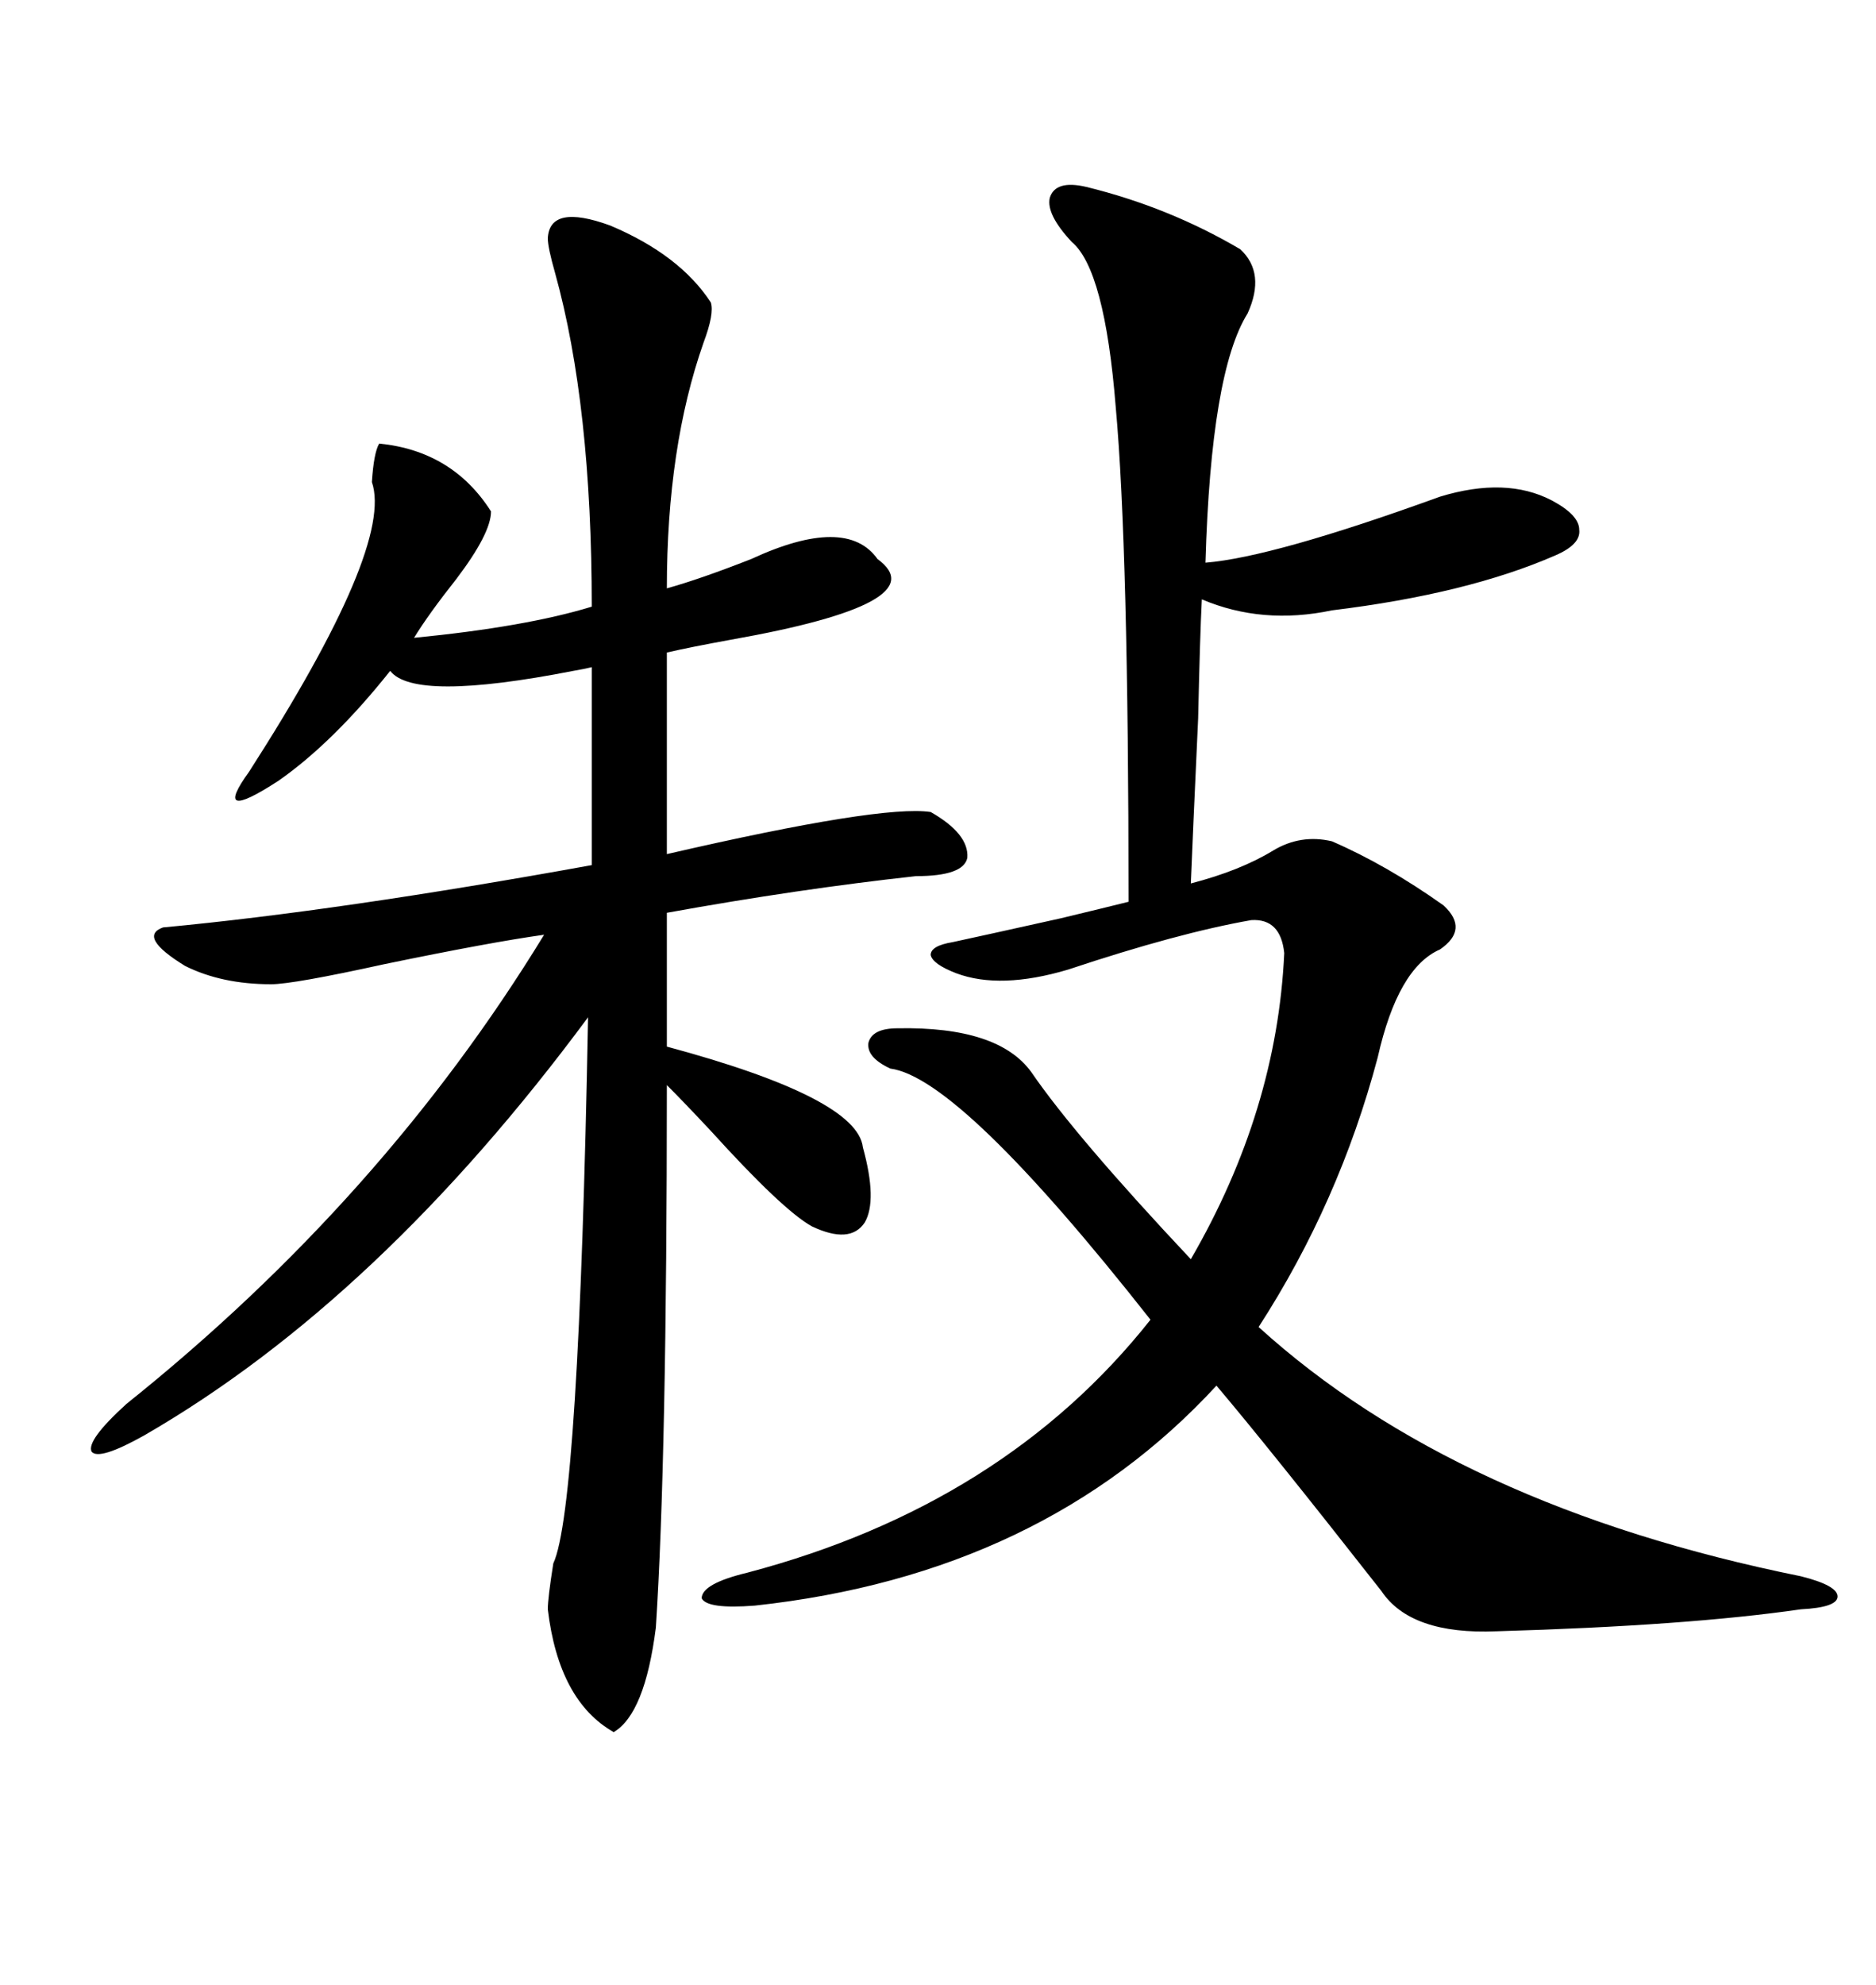 <svg xmlns="http://www.w3.org/2000/svg" xmlns:xlink="http://www.w3.org/1999/xlink" width="300" height="317.285"><path d="M173.73 29.88L173.73 29.88Q186.91 33.11 198.34 39.84L198.34 39.84Q202.44 43.65 199.51 50.10L199.51 50.10Q193.65 59.47 192.77 89.94L192.77 89.94Q203.61 89.06 230.27 79.39L230.27 79.39Q240.82 76.17 248.14 79.98L248.14 79.98Q252.54 82.32 252.54 84.67L252.54 84.67Q252.83 87.01 248.73 88.77L248.73 88.77Q234.67 94.92 212.99 97.56L212.99 97.56Q201.86 99.90 192.19 95.80L192.19 95.80Q191.89 101.66 191.60 114.84L191.60 114.84Q190.72 133.89 190.43 141.21L190.43 141.21Q198.34 139.16 203.61 135.94L203.61 135.94Q208.01 133.30 212.99 134.47L212.99 134.47Q221.78 138.28 230.86 144.73L230.86 144.73Q234.96 148.54 230.27 151.76L230.27 151.76Q223.54 154.69 220.31 169.04L220.31 169.04Q214.16 192.19 201.27 212.11L201.27 212.11Q232.91 240.82 287.99 251.95L287.99 251.95Q293.85 253.42 293.85 255.18L293.85 255.18Q293.85 256.93 287.99 257.23L287.99 257.23Q269.82 259.86 239.36 260.74L239.36 260.74Q225.59 261.33 220.90 254.30L220.90 254.30Q202.73 231.15 194.53 221.48L194.53 221.48Q166.70 251.66 120.70 256.64L120.70 256.64Q113.09 257.23 112.21 255.47L112.21 255.47Q112.21 253.13 119.53 251.37L119.53 251.37Q160.55 240.53 183.98 210.94L183.98 210.94Q153.52 172.27 142.38 170.80L142.38 170.80Q138.57 169.04 138.87 166.70L138.87 166.70Q139.45 164.36 143.55 164.36L143.55 164.36Q159.67 164.06 164.94 171.39L164.94 171.39Q171.97 181.64 190.43 201.27L190.43 201.27Q204.20 177.54 205.37 152.34L205.37 152.34Q204.79 146.78 200.10 147.07L200.10 147.07Q188.38 149.12 170.80 154.98L170.80 154.98Q159.96 158.20 152.93 155.57L152.93 155.57Q149.12 154.10 148.83 152.64L148.83 152.64Q148.83 151.17 152.34 150.59L152.34 150.59Q156.45 149.71 169.63 146.78L169.63 146.78Q176.95 145.02 180.47 144.14L180.47 144.14Q180.47 87.60 178.42 65.04L178.42 65.04Q176.66 43.07 171.39 38.67L171.39 38.67Q167.29 34.28 167.87 31.64L167.87 31.64Q168.75 28.71 173.73 29.88ZM113.67 48.34L113.67 48.34Q114.26 50.10 112.50 54.79L112.50 54.79Q106.64 71.48 106.64 94.04L106.64 94.04Q111.91 92.58 120.12 89.36L120.12 89.36Q135.35 82.32 140.33 89.36L140.33 89.36Q150 96.39 116.89 102.25L116.89 102.25Q110.45 103.42 106.64 104.30L106.64 104.30L106.64 136.52Q140.92 128.61 148.83 129.79L148.83 129.79Q154.98 133.30 154.69 137.11L154.69 137.11Q154.10 140.04 146.48 140.04L146.48 140.04Q127.73 142.09 106.64 145.90L106.64 145.90L106.64 167.29Q137.11 175.49 137.99 183.40L137.99 183.40Q140.33 191.89 138.28 195.41L138.28 195.41Q135.94 198.93 129.79 196.00L129.79 196.00Q125.10 193.36 113.67 180.76L113.67 180.76Q109.28 176.07 106.64 173.44L106.64 173.44Q106.64 233.20 104.88 260.16L104.88 260.16Q103.13 273.93 98.14 276.86L98.14 276.86Q89.36 271.88 87.60 257.23L87.60 257.23Q87.60 255.47 88.48 249.90L88.48 249.90Q92.58 241.11 94.04 162.60L94.04 162.60Q60.64 207.71 23.14 229.39L23.14 229.39Q15.82 233.50 14.65 232.03L14.65 232.03Q13.77 230.27 20.21 224.41L20.21 224.41Q61.23 191.60 87.01 149.41L87.01 149.41Q78.52 150.59 61.52 154.10L61.52 154.10Q46.88 157.32 43.36 157.32L43.36 157.32Q35.45 157.32 29.59 154.39L29.59 154.39Q21.97 149.71 26.07 148.24L26.07 148.24Q54.20 145.61 94.63 138.28L94.63 138.28L94.63 106.64Q93.46 106.93 91.70 107.23L91.70 107.23Q66.21 112.21 62.40 107.23L62.40 107.23Q53.32 118.65 44.53 124.80L44.53 124.80Q33.69 131.84 39.84 123.34L39.84 123.34Q62.99 87.30 59.47 77.05L59.47 77.05Q59.77 72.36 60.64 70.90L60.64 70.90Q72.36 72.07 78.52 81.74L78.52 81.74Q78.52 85.25 72.95 92.58L72.95 92.58Q68.55 98.14 66.21 101.95L66.21 101.95Q84.08 100.20 94.63 96.97L94.63 96.97Q94.63 64.75 88.77 43.65L88.77 43.65Q87.60 39.55 87.60 38.09L87.60 38.09Q87.89 32.52 97.56 36.04L97.56 36.04Q108.69 40.72 113.67 48.34Z"/></svg>
